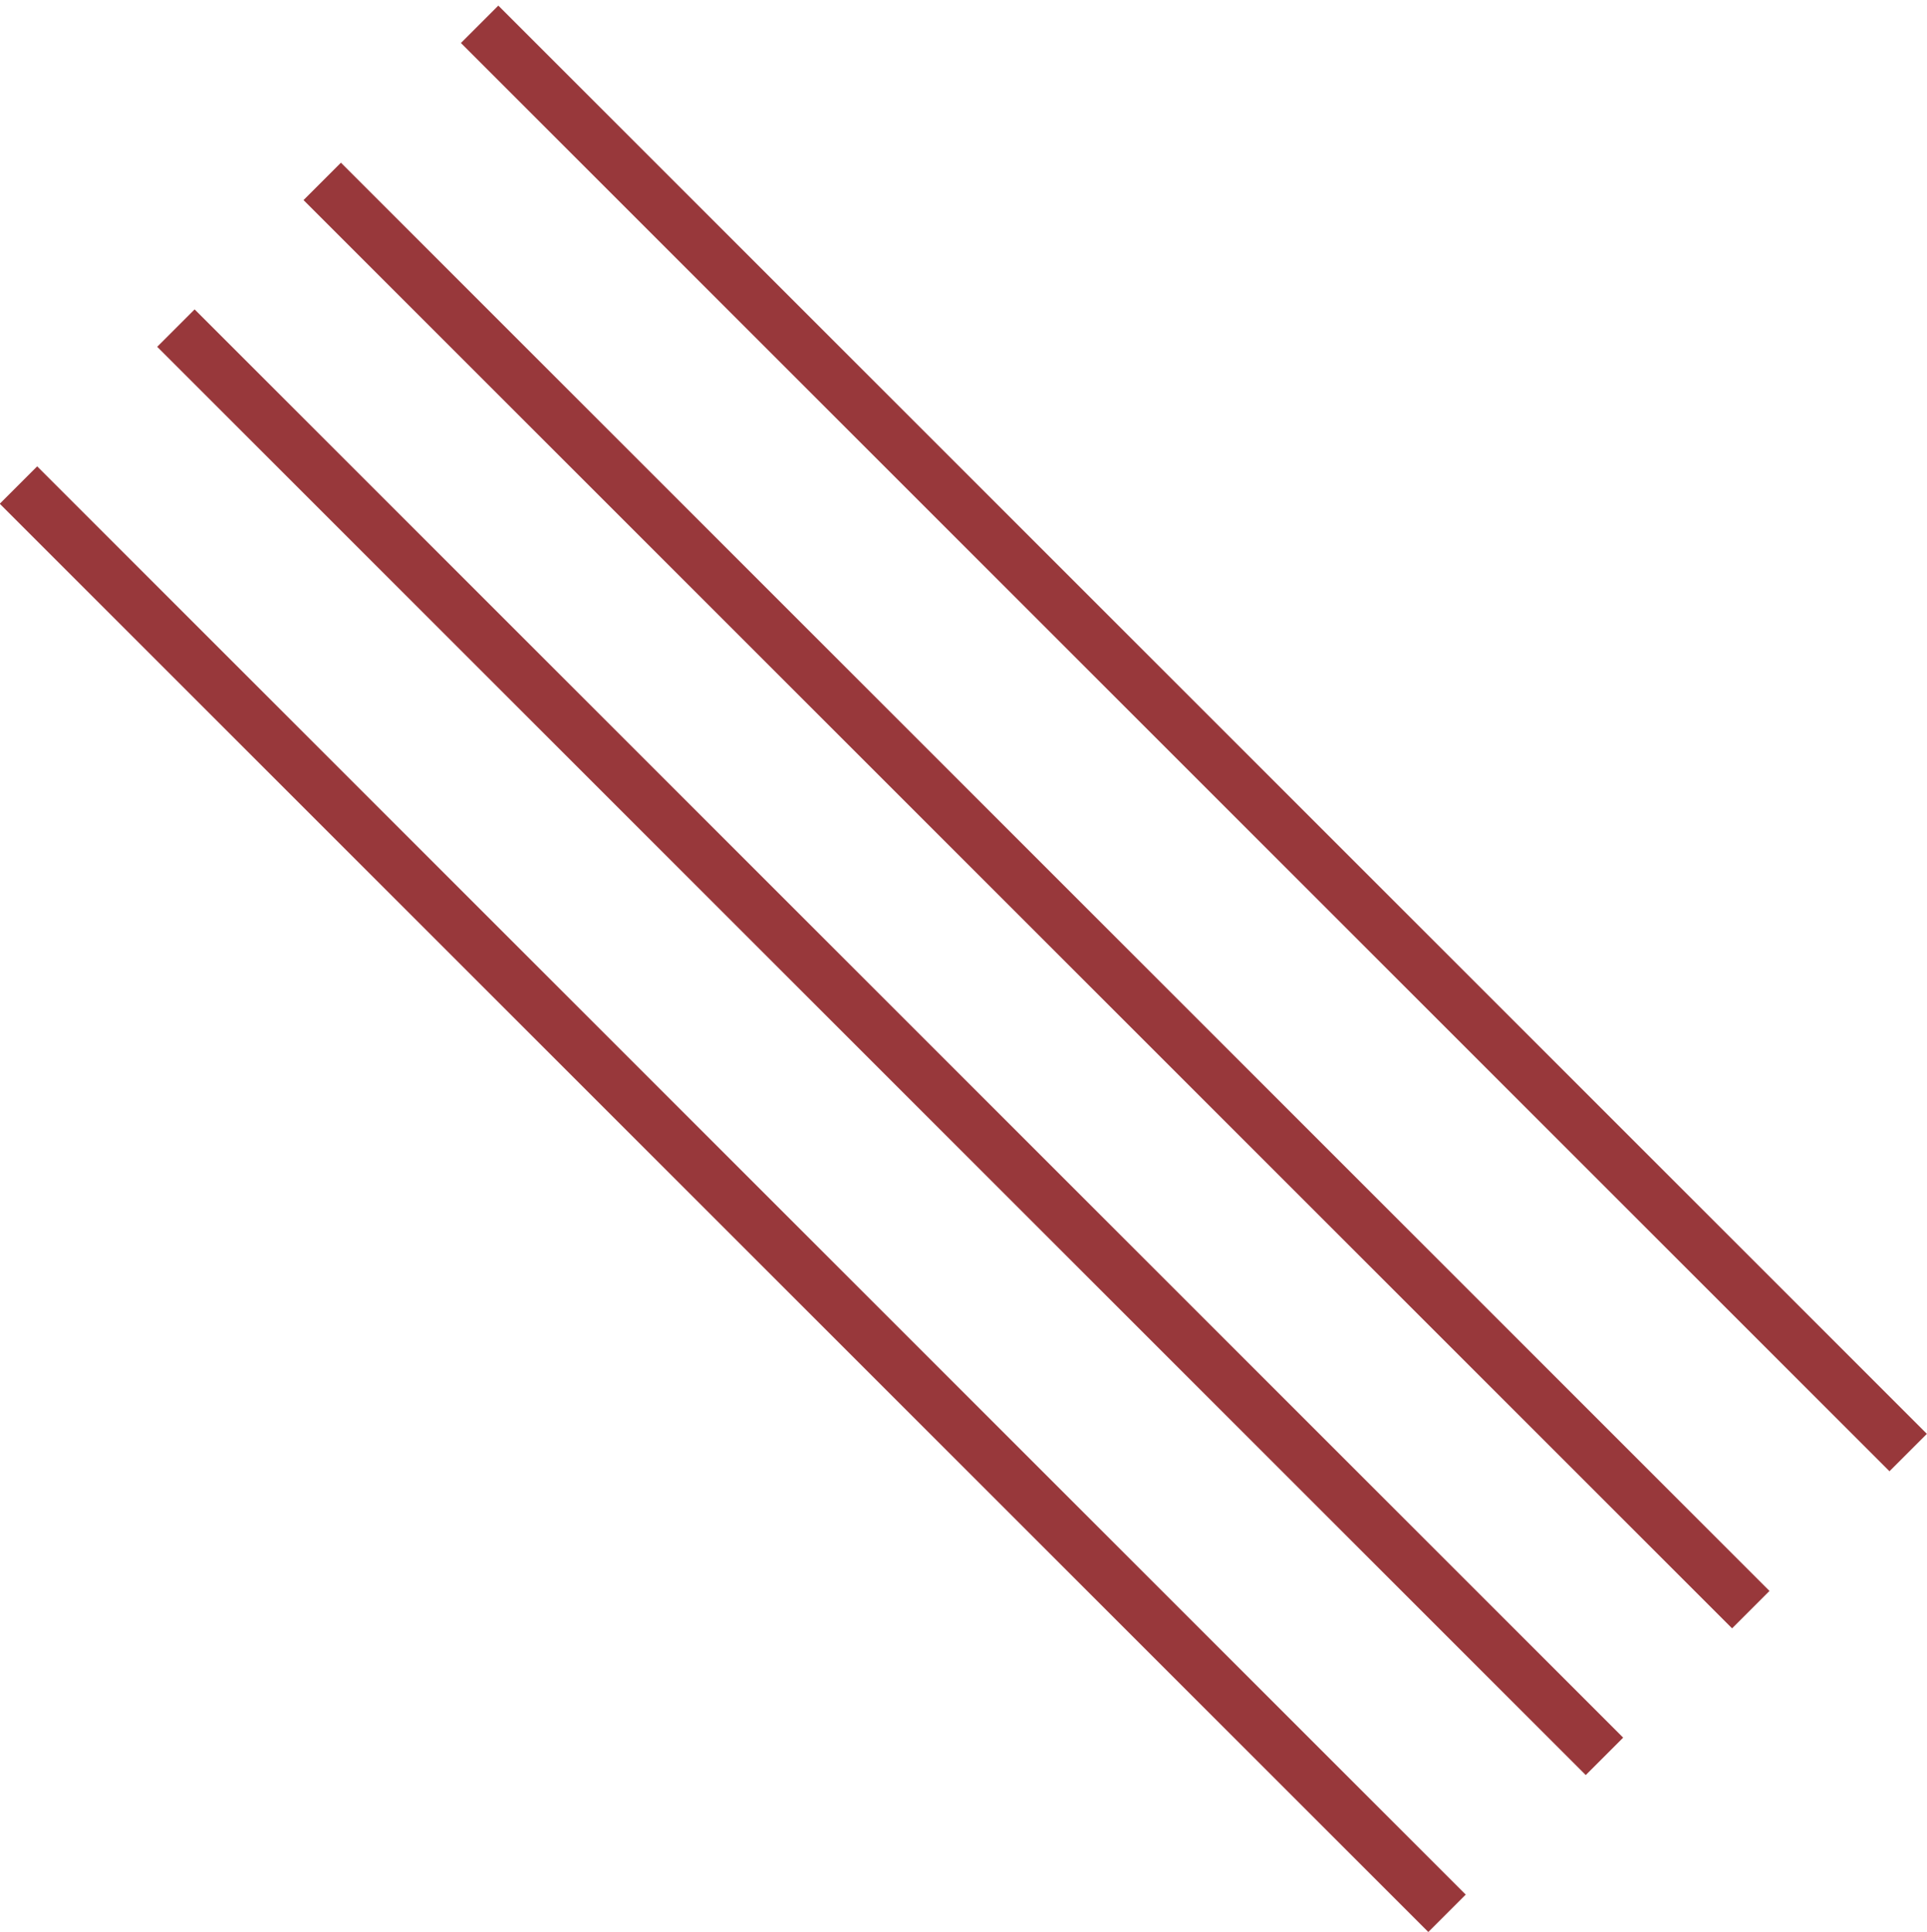 <?xml version="1.0" encoding="utf-8"?>
<!-- Generator: Adobe Illustrator 26.0.3, SVG Export Plug-In . SVG Version: 6.00 Build 0)  -->
<svg version="1.1" id="Layer_1" xmlns="http://www.w3.org/2000/svg" xmlns:xlink="http://www.w3.org/1999/xlink" x="0px" y="0px"
	 width="393.3px" height="394.4px" viewBox="0 0 393.3 394.4" style="enable-background:new 0 0 393.3 394.4;" xml:space="preserve"
	>
<style type="text/css">
	.st0{clip-path:url(#SVGID_00000057850734719906260960000009569455046232930216_);fill:#FDC308;}
	.st1{clip-path:url(#SVGID_00000057850734719906260960000009569455046232930216_);fill:#E84E0F;}
	.st2{fill:#E84E0F;}
	.st3{clip-path:url(#SVGID_00000103236553559270258110000016304912886880891056_);fill:#E84E0F;}
	.st4{fill:#98383B;}
	.st5{fill:#FDC500;}
	.st6{clip-path:url(#SVGID_00000119110010935937341890000012127457979151328187_);fill:#FDC500;}
	.st7{fill:#FFC400;}
	.st8{clip-path:url(#SVGID_00000076604491786506409400000003734229680680959383_);fill:#FFC400;}
</style>
<rect x="238.3" y="-55.4" transform="matrix(0.707 -0.707 0.707 0.707 -35.238 216.426)" class="st4" width="10.8" height="412.4"/>
<rect x="206.2" y="-23.4" transform="matrix(0.707 -0.707 0.707 0.707 -67.292 203.173)" class="st4" width="10.8" height="412.4"/>
<rect x="176.3" y="6.6" transform="matrix(0.707 -0.707 0.707 0.707 -97.227 190.773)" class="st4" width="10.8" height="412.4"/>
<rect x="144.2" y="38.6" transform="matrix(0.707 -0.707 0.707 0.707 -129.287 177.494)" class="st4" width="10.8" height="412.4"/>
</svg>
